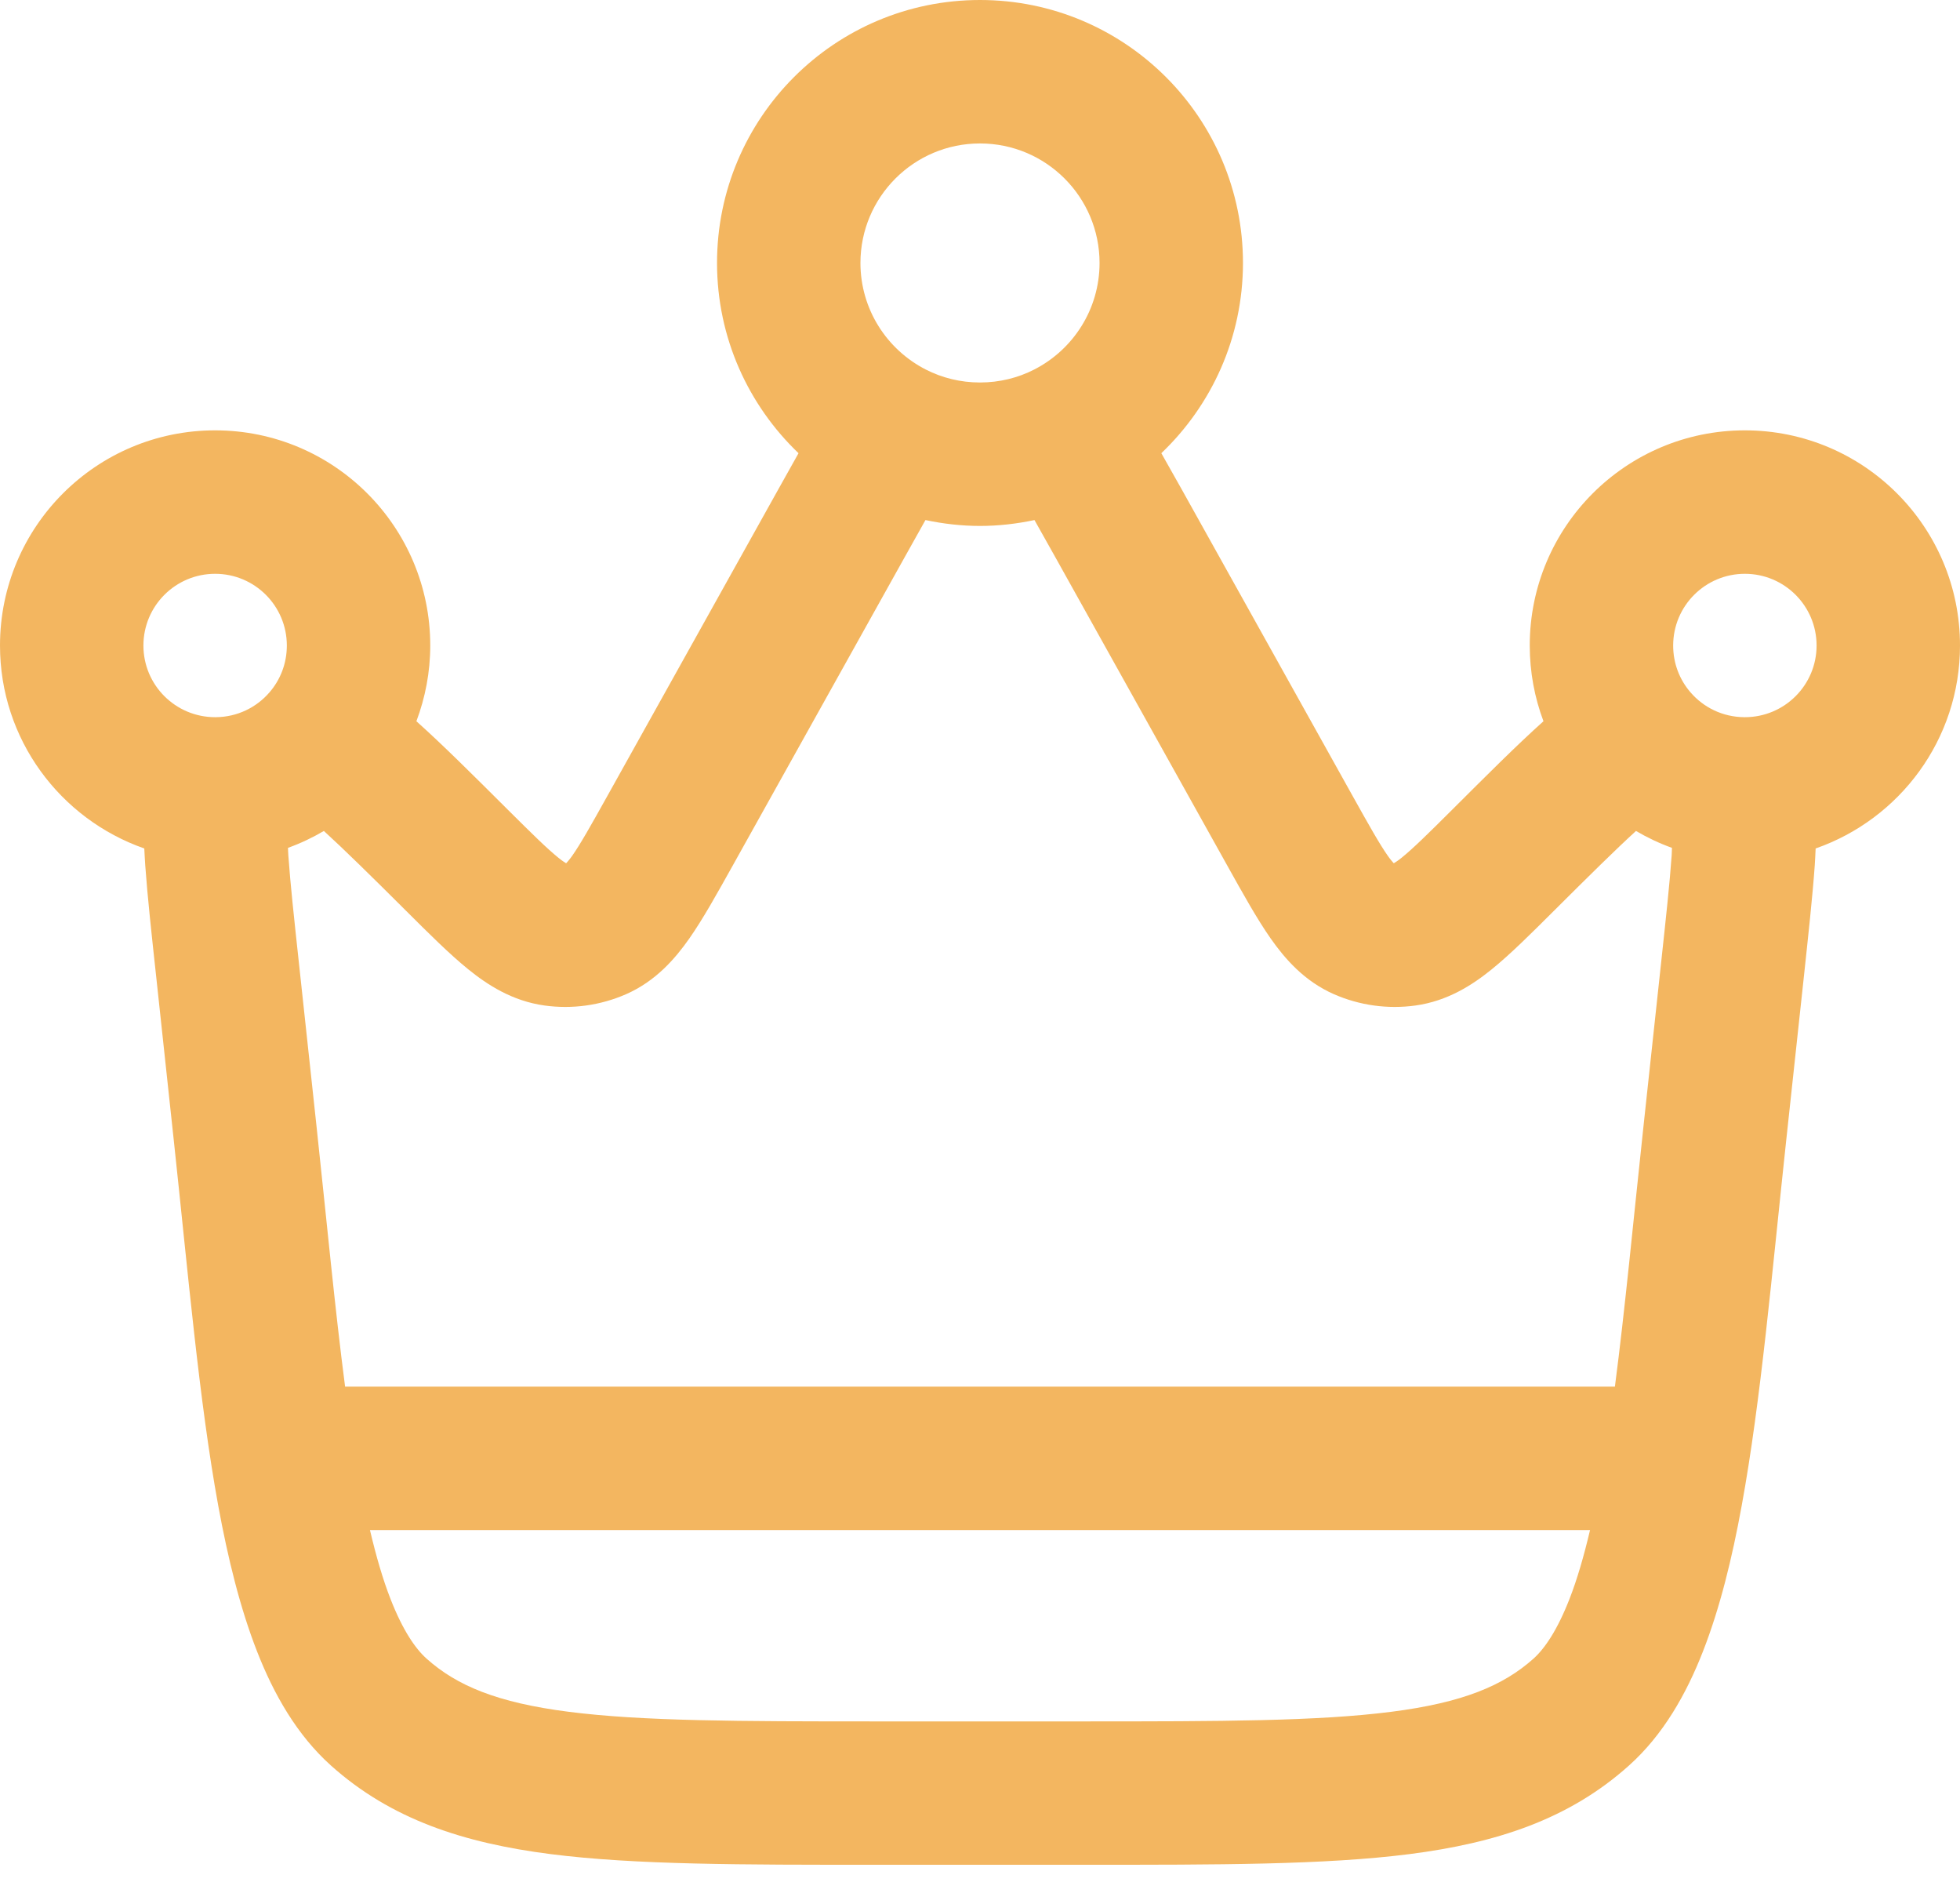 <?xml version="1.0" encoding="UTF-8"?> <svg xmlns="http://www.w3.org/2000/svg" width="29" height="28" viewBox="0 0 29 28" fill="none"><path d="M14.5 0C16.648 2.09381e-07 18.391 1.742 18.391 3.891C18.39 4.999 17.925 5.996 17.183 6.704C17.277 6.872 17.377 7.048 17.479 7.229L20.01 11.768C20.261 12.218 20.411 12.485 20.537 12.664C20.574 12.717 20.603 12.748 20.62 12.768C20.622 12.768 20.623 12.768 20.625 12.768C20.647 12.754 20.685 12.732 20.736 12.69C20.907 12.552 21.125 12.338 21.49 11.974C21.986 11.48 22.433 11.031 22.837 10.669C22.706 10.32 22.634 9.943 22.634 9.549C22.634 7.791 24.059 6.366 25.817 6.366C27.575 6.366 29 7.791 29 9.549C29 10.939 28.107 12.117 26.864 12.551C26.86 12.633 26.857 12.716 26.851 12.8C26.818 13.263 26.757 13.82 26.689 14.456L26.429 16.866C26.219 18.815 26.054 20.725 25.77 22.273C25.628 23.053 25.447 23.789 25.197 24.428C24.95 25.061 24.607 25.665 24.102 26.117C23.212 26.915 22.137 27.263 20.855 27.427C19.601 27.587 18.017 27.585 16.039 27.585H12.961C10.983 27.585 9.399 27.587 8.146 27.427C6.863 27.263 5.788 26.915 4.897 26.117C4.393 25.665 4.05 25.061 3.803 24.428C3.553 23.789 3.372 23.053 3.229 22.273C2.946 20.725 2.781 18.815 2.571 16.866L2.312 14.456C2.243 13.82 2.182 13.263 2.149 12.8C2.143 12.716 2.139 12.633 2.135 12.551C0.893 12.117 2.04966e-05 10.939 0 9.549C0 7.791 1.425 6.366 3.183 6.366C4.941 6.366 6.366 7.791 6.366 9.549C6.366 9.943 6.292 10.32 6.161 10.669C6.565 11.031 7.014 11.48 7.51 11.974C7.876 12.338 8.093 12.552 8.264 12.69C8.314 12.731 8.351 12.754 8.373 12.768C8.375 12.767 8.377 12.768 8.379 12.768C8.396 12.748 8.425 12.717 8.463 12.664C8.589 12.485 8.739 12.218 8.99 11.768L11.521 7.229C11.623 7.048 11.721 6.872 11.815 6.704C11.074 5.996 10.61 4.999 10.609 3.891C10.609 1.742 12.351 0 14.5 0ZM5.474 22.634C5.566 23.024 5.665 23.364 5.778 23.653C5.96 24.119 6.147 24.389 6.312 24.536C6.759 24.936 7.358 25.187 8.415 25.322C9.502 25.461 10.927 25.464 12.961 25.464H16.039C18.073 25.464 19.498 25.461 20.585 25.322C21.642 25.187 22.241 24.936 22.689 24.536C22.853 24.389 23.04 24.119 23.222 23.653C23.335 23.364 23.434 23.024 23.526 22.634H5.474ZM15.306 7.693C15.045 7.748 14.776 7.78 14.5 7.78C14.224 7.78 13.954 7.748 13.693 7.693C13.595 7.866 13.489 8.056 13.374 8.263L10.843 12.801C10.614 13.211 10.403 13.592 10.199 13.883C9.989 14.182 9.703 14.513 9.265 14.706C8.885 14.873 8.466 14.931 8.056 14.874C7.581 14.808 7.214 14.57 6.93 14.34C6.653 14.116 6.345 13.809 6.012 13.477C5.479 12.946 5.089 12.563 4.792 12.292C4.624 12.391 4.447 12.475 4.261 12.542C4.263 12.576 4.263 12.613 4.266 12.65C4.295 13.067 4.351 13.58 4.421 14.229L4.681 16.64C4.834 18.062 4.956 19.363 5.106 20.512H23.894C24.044 19.363 24.166 18.062 24.319 16.64L24.579 14.229C24.649 13.58 24.705 13.067 24.734 12.65C24.737 12.614 24.736 12.576 24.738 12.542C24.552 12.475 24.374 12.391 24.206 12.292C23.909 12.563 23.52 12.947 22.988 13.477C22.655 13.809 22.347 14.116 22.07 14.34C21.786 14.57 21.419 14.808 20.944 14.874C20.534 14.931 20.115 14.873 19.735 14.706C19.297 14.513 19.011 14.182 18.801 13.883C18.597 13.592 18.386 13.211 18.157 12.801L15.626 8.263C15.511 8.056 15.404 7.867 15.306 7.693ZM3.183 8.488C2.597 8.488 2.122 8.963 2.122 9.549C2.122 10.135 2.597 10.609 3.183 10.609C3.187 10.609 3.191 10.609 3.195 10.609C3.511 10.606 3.794 10.466 3.987 10.242C4.148 10.056 4.244 9.815 4.244 9.549C4.244 8.963 3.769 8.488 3.183 8.488ZM25.817 8.488C25.231 8.488 24.756 8.963 24.756 9.549C24.756 9.815 24.852 10.056 25.013 10.242C25.206 10.466 25.489 10.606 25.805 10.609C25.809 10.609 25.813 10.609 25.817 10.609C26.403 10.609 26.878 10.135 26.878 9.549C26.878 8.963 26.403 8.488 25.817 8.488ZM14.5 2.122C13.523 2.122 12.731 2.914 12.731 3.891C12.732 4.577 13.123 5.173 13.699 5.467C13.938 5.589 14.21 5.658 14.5 5.658C14.79 5.658 15.062 5.589 15.301 5.467C15.877 5.173 16.268 4.577 16.269 3.891C16.269 2.914 15.477 2.122 14.5 2.122Z" fill="#F3B660"></path></svg> 